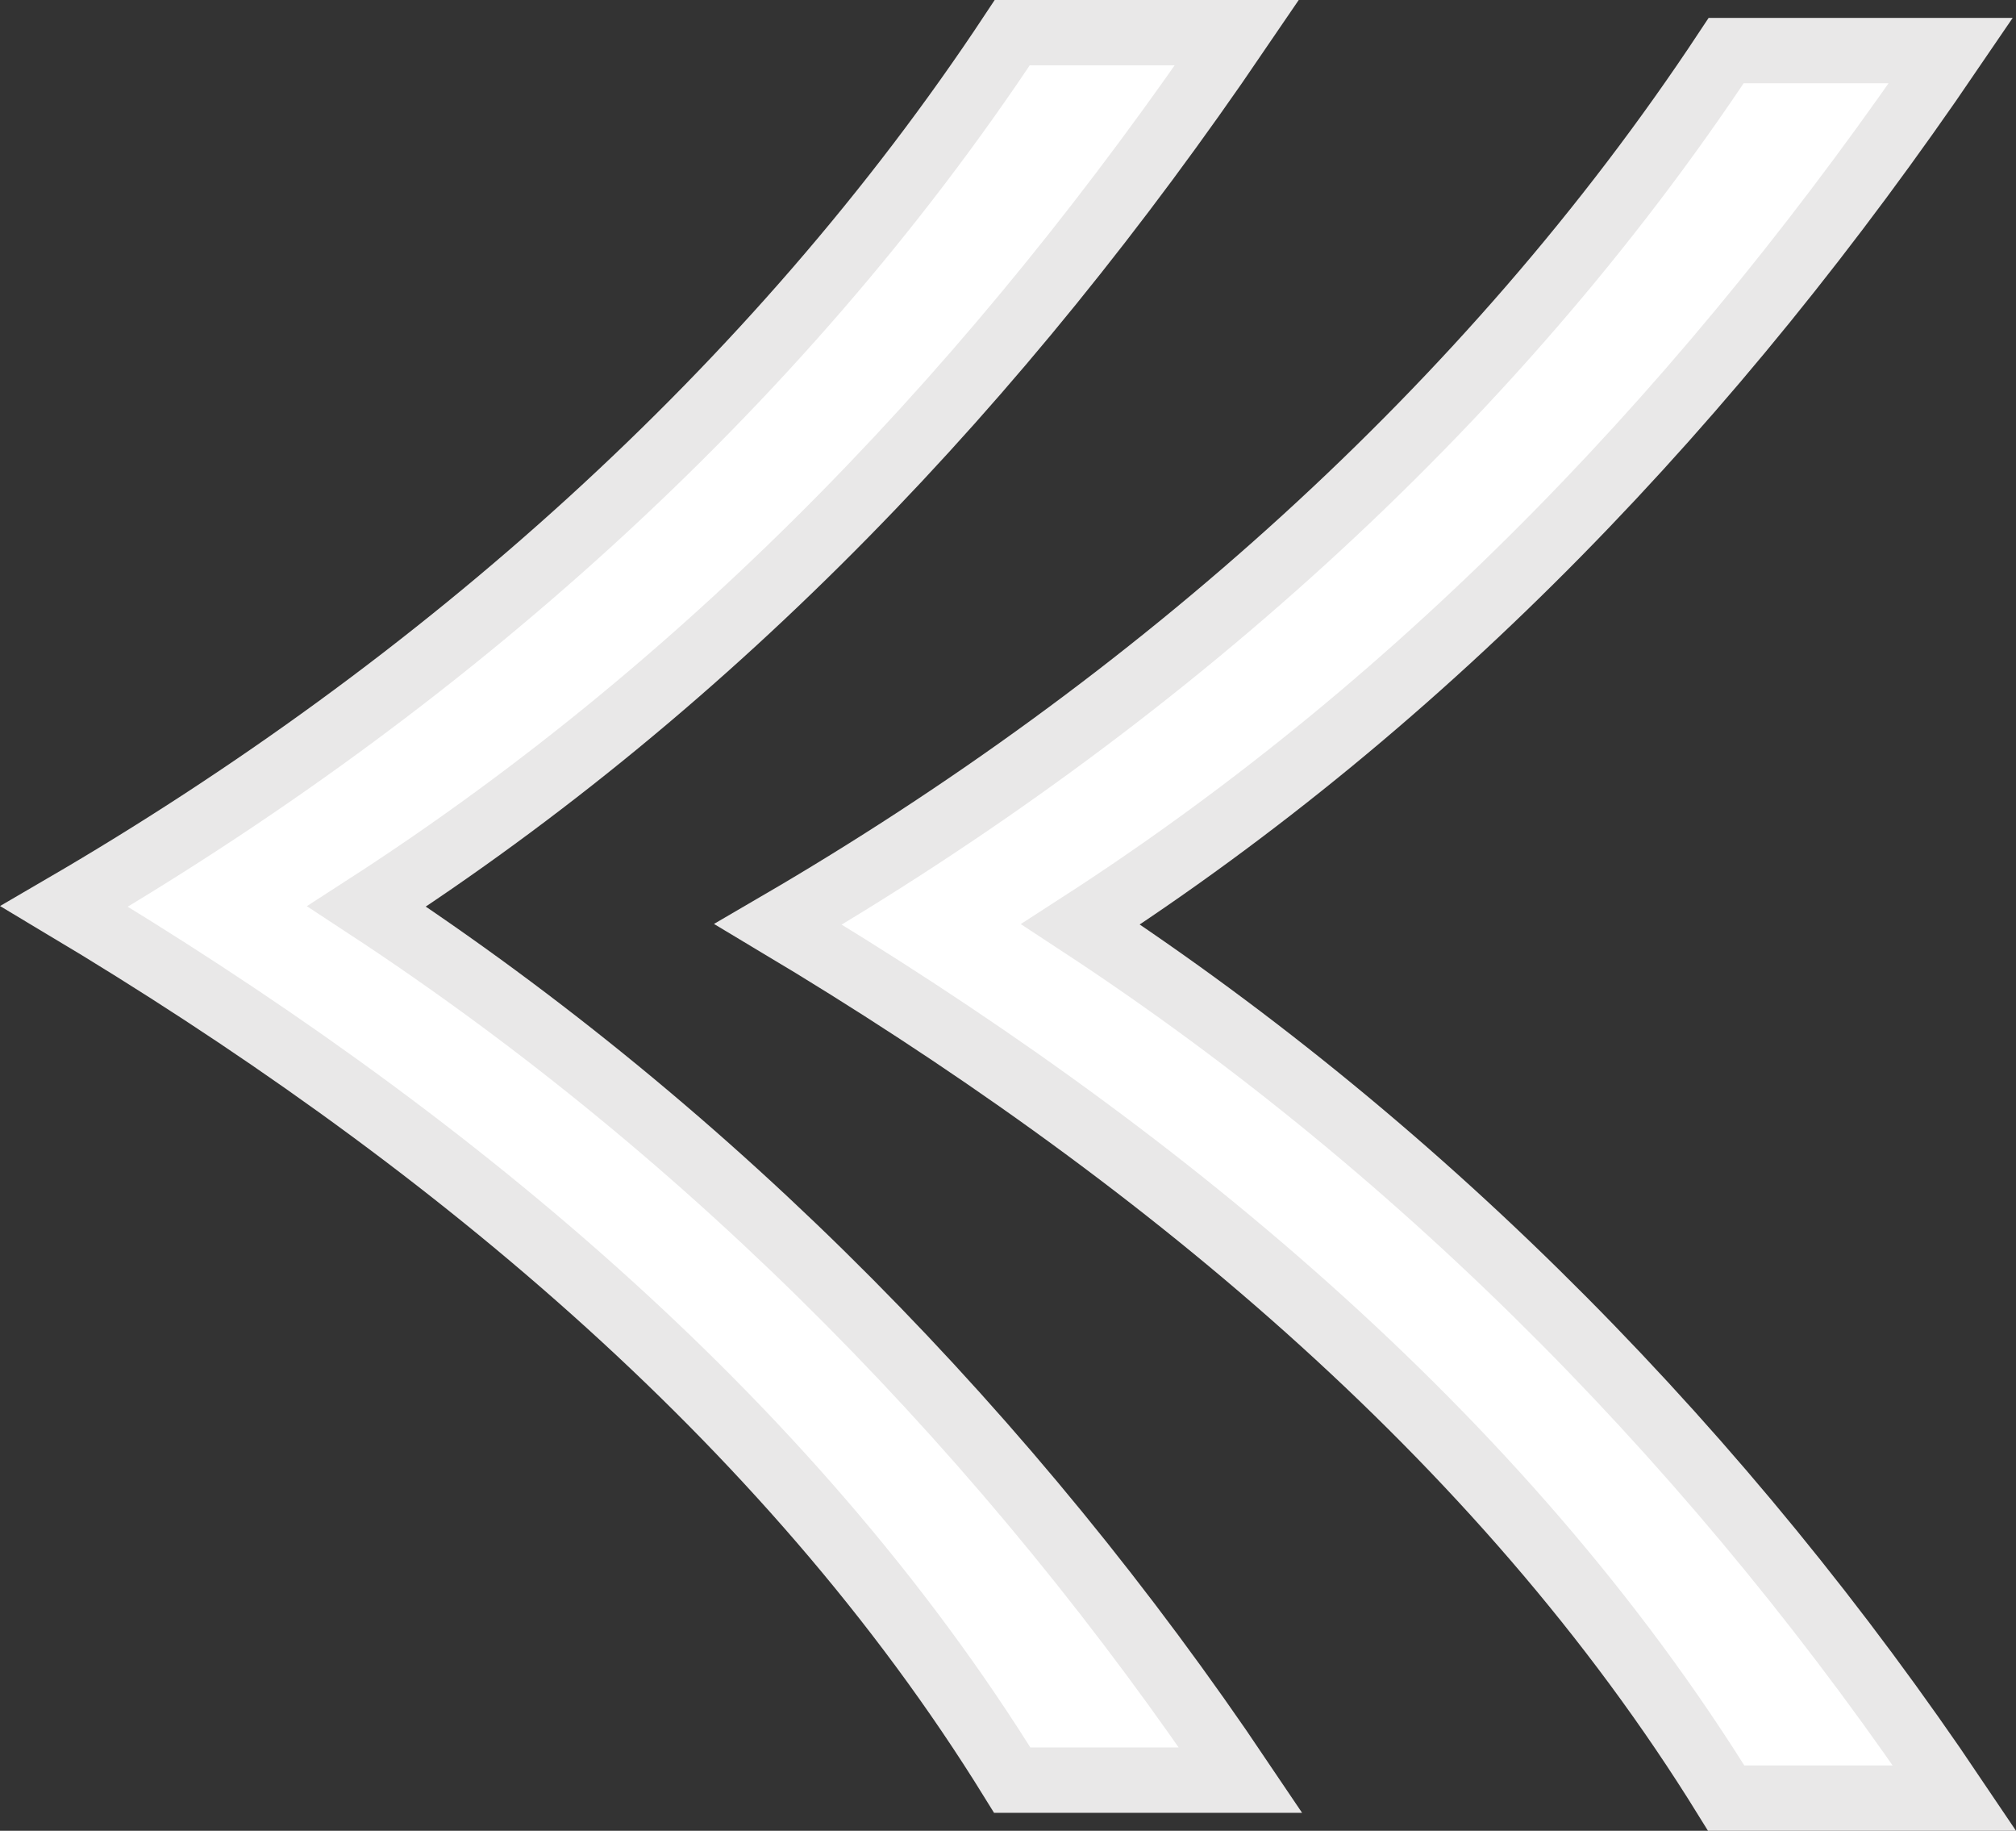 <?xml version="1.0" encoding="utf-8"?>
<!-- Generator: Adobe Illustrator 13.0.0, SVG Export Plug-In . SVG Version: 6.00 Build 14948)  -->
<!DOCTYPE svg PUBLIC "-//W3C//DTD SVG 1.1//EN" "http://www.w3.org/Graphics/SVG/1.1/DTD/svg11.dtd">
<svg version="1.1" id="Layer_1" xmlns="http://www.w3.org/2000/svg" xmlns:xlink="http://www.w3.org/1999/xlink" x="0px" y="0px"
	 width="30.864px" height="28.021px" viewBox="2.669 4.146 30.864 28.021"
	 style="enable-background:new 2.669 4.146 30.864 28.021;" xml:space="preserve">
<rect x="2.669" y="4.146" width="30.864" height="28.021" fill="#333333" stroke="none"/>
<g>
	<g>
		<g>
			<g>
				<path style="fill:#FFFFFF;stroke:#E9E8E8;" d="M18.166,31.392C14.72,25.815,9.357,21.43,3.653,18.019
					c5.758-3.356,10.897-7.905,14.513-13.373h3.441c-3.611,5.306-7.959,9.908-13.324,13.373c5.365,3.52,9.883,8.176,13.381,13.373
					H18.166z"/>
				<g>
					<path style="fill:#FFFFFF;stroke:#E9E8E8;" d="M29.096,31.667c-3.445-5.576-8.809-9.963-14.513-13.374
						c5.759-3.356,10.897-7.905,14.513-13.373h3.441c-3.612,5.306-7.96,9.909-13.324,13.373c5.364,3.52,9.883,8.176,13.381,13.374
						H29.096z"/>
				</g>
			</g>
		</g>
	</g>
</g>
</svg>
